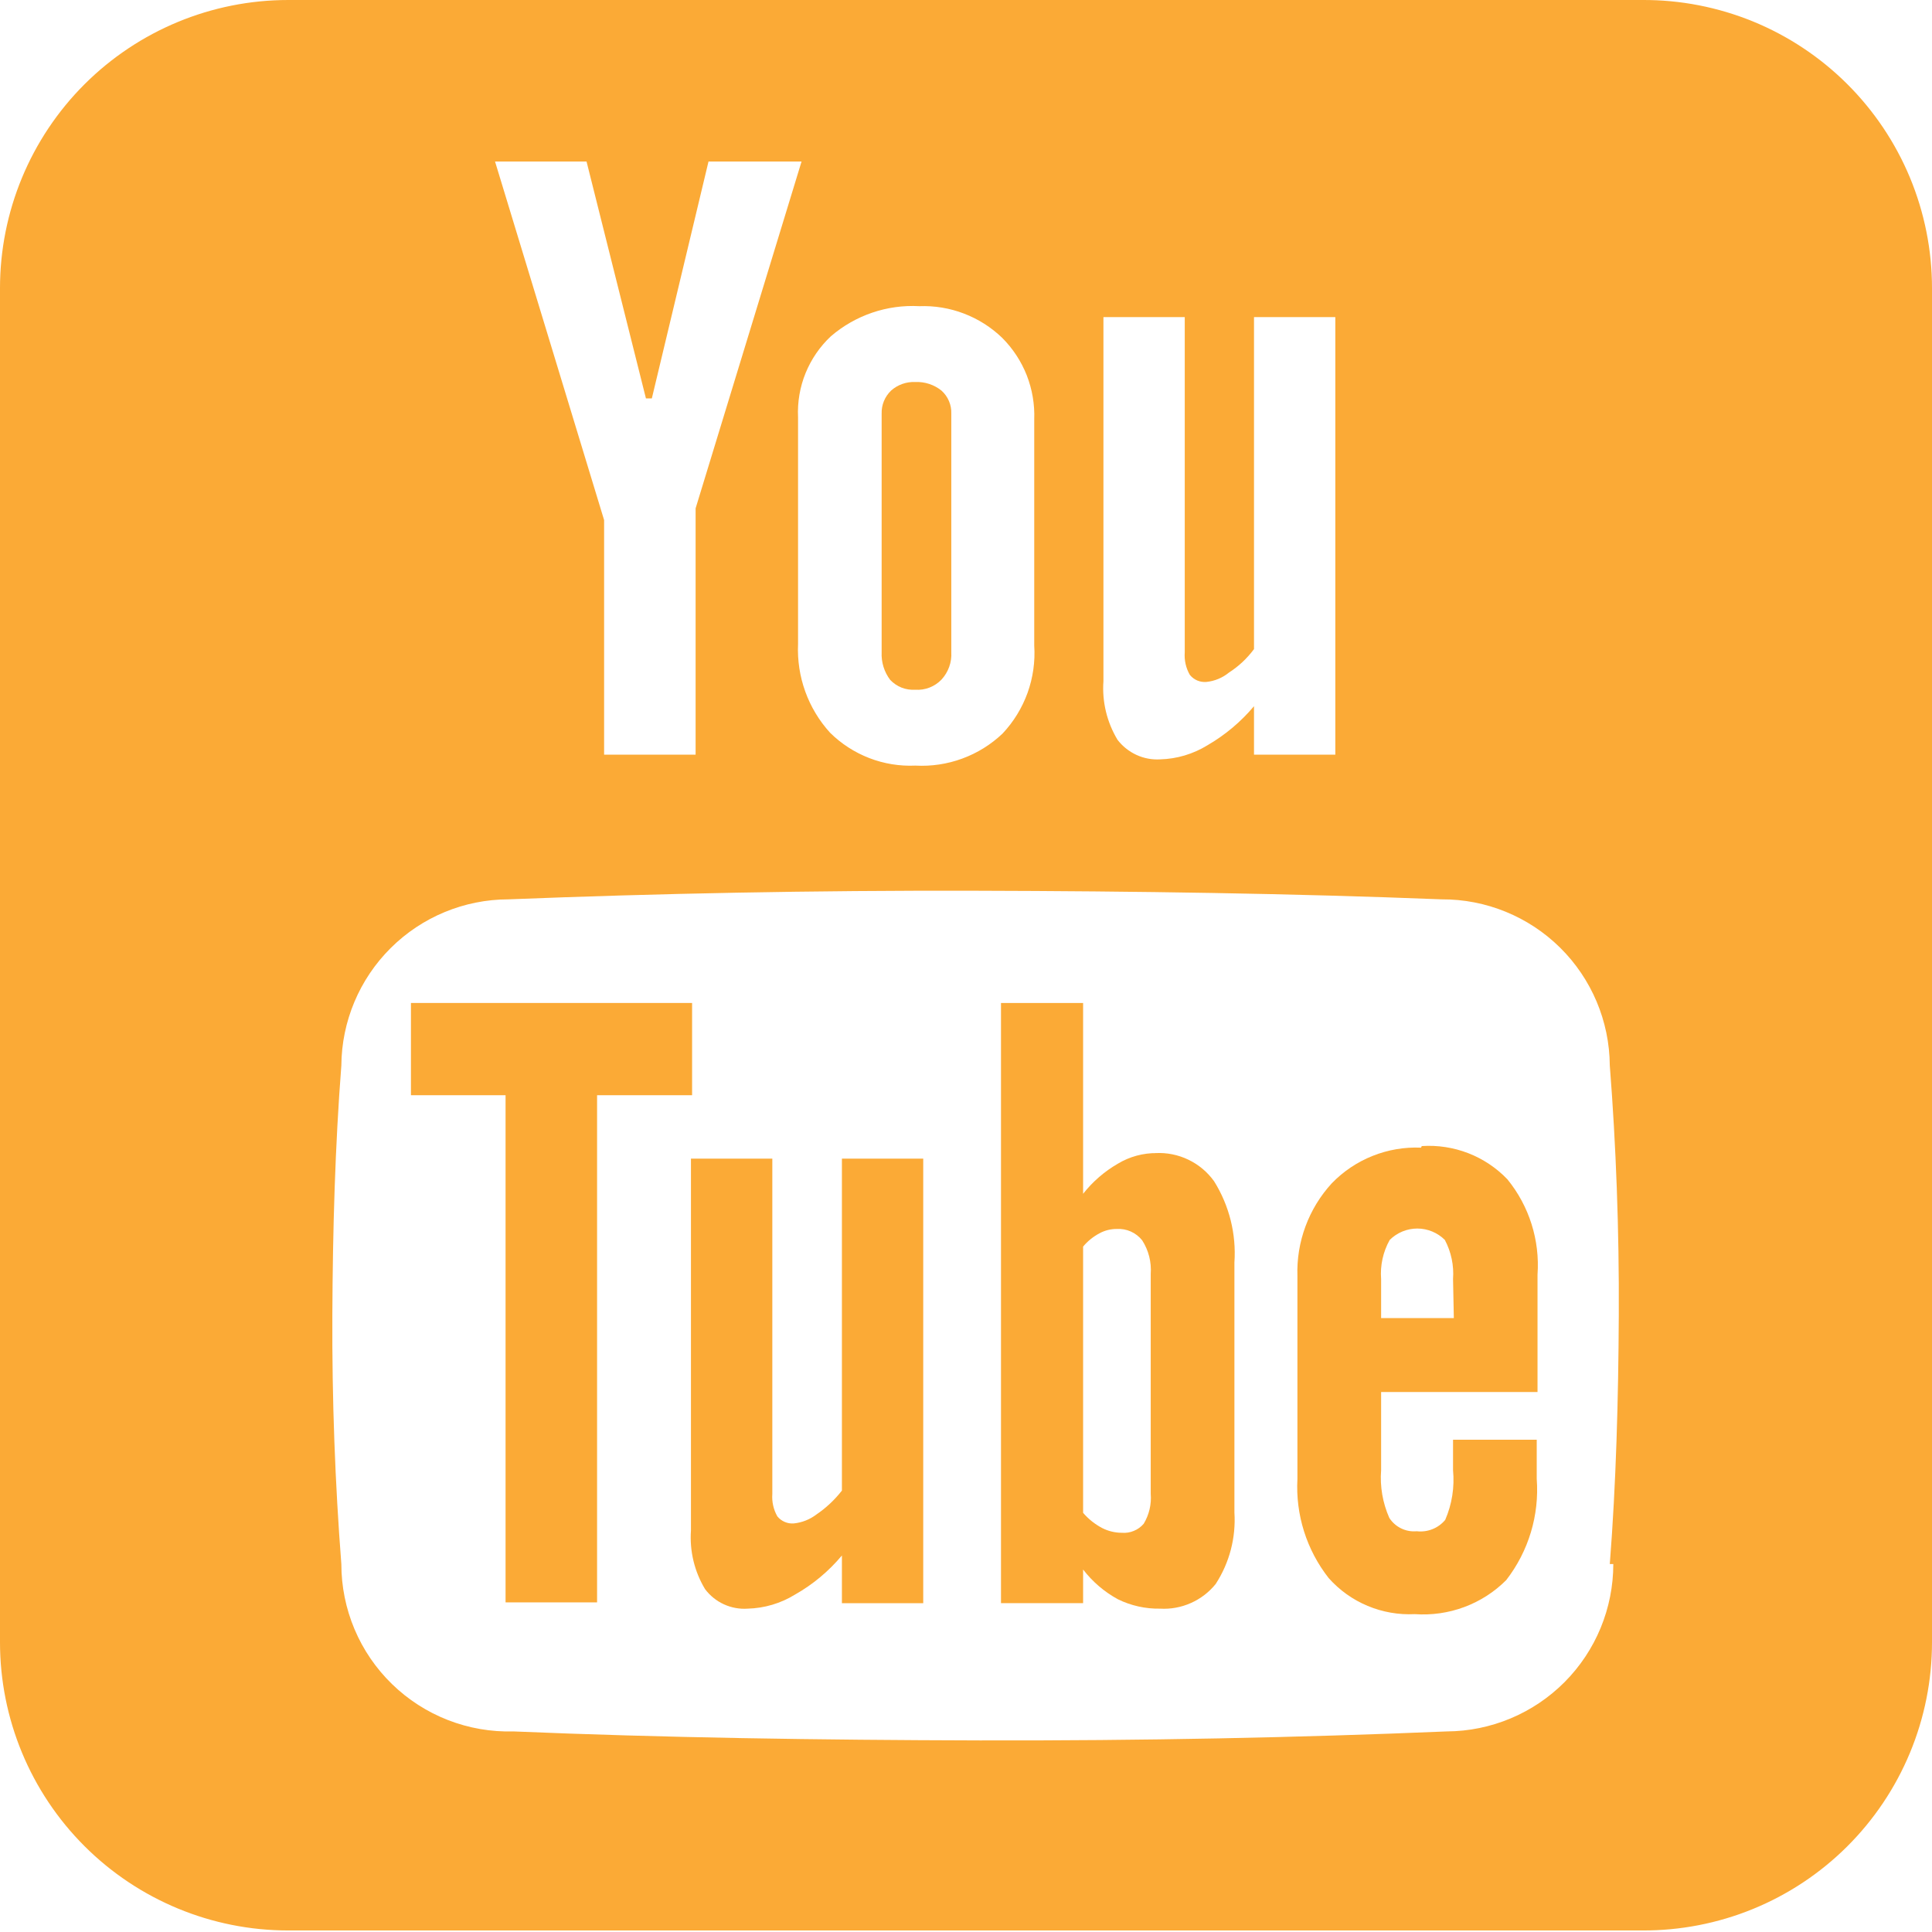<svg width="44" height="44" viewBox="0 0 44 44" fill="none" xmlns="http://www.w3.org/2000/svg">
<path d="M20.845 15.708C20.956 15.716 21.066 15.699 21.169 15.659C21.272 15.619 21.365 15.557 21.442 15.477C21.519 15.393 21.579 15.295 21.617 15.188C21.656 15.081 21.672 14.967 21.665 14.854V9.421C21.669 9.323 21.651 9.225 21.612 9.134C21.574 9.043 21.515 8.962 21.442 8.896C21.273 8.76 21.061 8.691 20.845 8.7C20.643 8.691 20.444 8.761 20.293 8.896C20.223 8.964 20.167 9.045 20.13 9.136C20.093 9.226 20.076 9.324 20.079 9.421V14.854C20.068 15.081 20.137 15.305 20.275 15.486C20.348 15.562 20.437 15.622 20.535 15.661C20.634 15.699 20.74 15.715 20.845 15.708Z" fill="#fbaa36"/>
<path d="M15.762 24.801V22.984V22.842H9.359V22.984V24.801V24.943H11.514V36.351V36.493H13.598V36.351V24.943H15.762V24.801Z" fill="#fbaa36"/>
<path d="M37.401 9.66721e-05H6.563C4.822 9.66721e-05 3.153 0.692 1.922 1.922C0.691 3.153 0 4.823 0 6.563L0 37.401C0 39.142 0.691 40.811 1.922 42.042C3.153 43.273 4.822 43.965 6.563 43.965H37.401C38.266 43.969 39.123 43.803 39.924 43.475C40.724 43.147 41.452 42.665 42.065 42.055C42.678 41.445 43.165 40.72 43.497 39.921C43.829 39.123 44 38.266 44 37.401V6.563C44 5.698 43.829 4.842 43.497 4.043C43.165 3.245 42.678 2.52 42.065 1.91C41.452 1.3 40.724 0.817 39.924 0.489C39.123 0.162 38.266 -0.005 37.401 9.66721e-05ZM25.13 7.222H26.982V14.854C26.968 15.034 27.008 15.214 27.098 15.37C27.143 15.425 27.2 15.469 27.265 15.497C27.331 15.525 27.401 15.536 27.472 15.531C27.662 15.512 27.841 15.438 27.989 15.317C28.21 15.175 28.403 14.994 28.559 14.783V7.222H30.411V17.187H28.559V16.083C28.26 16.439 27.901 16.74 27.499 16.973C27.174 17.173 26.802 17.284 26.421 17.294C26.235 17.305 26.05 17.27 25.881 17.192C25.712 17.114 25.564 16.996 25.451 16.849C25.209 16.447 25.096 15.98 25.13 15.513V7.222ZM20.936 6.973C21.283 6.96 21.629 7.017 21.953 7.141C22.278 7.265 22.574 7.453 22.824 7.694C23.067 7.937 23.258 8.228 23.384 8.548C23.509 8.869 23.567 9.211 23.554 9.555V14.702C23.578 15.068 23.526 15.434 23.402 15.779C23.277 16.124 23.084 16.439 22.833 16.706C22.569 16.957 22.257 17.151 21.915 17.276C21.574 17.402 21.21 17.456 20.847 17.436C20.489 17.452 20.132 17.394 19.798 17.265C19.464 17.136 19.16 16.94 18.905 16.688C18.404 16.138 18.142 15.411 18.175 14.667V9.502C18.159 9.159 18.217 8.816 18.346 8.498C18.476 8.18 18.672 7.893 18.923 7.658C19.481 7.179 20.202 6.933 20.936 6.973ZM13.358 3.678L14.711 9.074H14.845L16.136 3.678H18.255L15.842 11.577V17.187H13.758V11.844L11.274 3.678H13.358ZM36.742 35.62C36.742 36.628 36.343 37.595 35.632 38.309C34.921 39.023 33.956 39.427 32.949 39.432C29.574 39.574 25.994 39.645 22.316 39.637C18.638 39.628 15.067 39.574 11.692 39.432C11.183 39.446 10.676 39.358 10.201 39.173C9.726 38.988 9.293 38.709 8.928 38.354C8.563 37.999 8.272 37.574 8.074 37.104C7.876 36.635 7.774 36.13 7.774 35.62C7.632 33.795 7.56 31.88 7.569 29.939C7.578 27.998 7.632 26.092 7.774 24.266C7.781 23.262 8.185 22.3 8.897 21.592C9.609 20.883 10.572 20.484 11.577 20.482C14.952 20.348 18.523 20.277 22.2 20.286C25.878 20.295 29.458 20.348 32.833 20.482C33.842 20.477 34.812 20.873 35.53 21.582C36.248 22.292 36.655 23.257 36.662 24.266C36.805 26.092 36.876 28.007 36.867 29.939C36.858 31.871 36.805 33.795 36.662 35.62" fill="#fbaa36"/>
<path d="M19.174 26.529V33.947C19.01 34.157 18.815 34.341 18.595 34.49C18.445 34.605 18.266 34.676 18.078 34.695C18.008 34.701 17.937 34.689 17.872 34.661C17.806 34.633 17.749 34.59 17.704 34.535C17.616 34.381 17.576 34.204 17.589 34.027V26.387H15.736V34.855C15.703 35.323 15.815 35.79 16.057 36.191C16.169 36.34 16.316 36.459 16.486 36.537C16.655 36.614 16.841 36.649 17.027 36.636C17.409 36.626 17.78 36.516 18.105 36.316C18.512 36.086 18.874 35.784 19.174 35.425V36.512H21.026V26.387H19.174V26.529Z" fill="#fbaa36"/>
<path d="M26.35 26.261C26.037 26.257 25.728 26.34 25.459 26.502C25.154 26.678 24.885 26.911 24.667 27.188V22.842H22.797V36.511H24.667V35.745C24.881 36.023 25.151 36.254 25.459 36.422C25.759 36.569 26.088 36.642 26.421 36.636C26.661 36.65 26.901 36.606 27.121 36.508C27.341 36.411 27.535 36.262 27.686 36.075C28 35.592 28.15 35.02 28.113 34.445V28.755C28.158 28.104 27.996 27.456 27.65 26.902C27.499 26.692 27.298 26.523 27.064 26.411C26.831 26.299 26.573 26.247 26.314 26.261H26.35ZM26.207 34.018C26.227 34.257 26.171 34.497 26.047 34.703C25.986 34.774 25.909 34.83 25.822 34.865C25.736 34.901 25.642 34.916 25.549 34.908C25.394 34.908 25.241 34.871 25.103 34.801C24.937 34.714 24.789 34.596 24.667 34.454V28.39C24.771 28.265 24.898 28.163 25.041 28.087C25.161 28.022 25.296 27.988 25.433 27.989C25.543 27.982 25.653 28.002 25.754 28.047C25.855 28.092 25.943 28.161 26.012 28.247C26.158 28.474 26.227 28.743 26.207 29.013V34.018Z" fill="#fbaa36"/>
<path d="M32.362 26.137C31.986 26.121 31.61 26.185 31.26 26.325C30.91 26.464 30.594 26.677 30.332 26.947C29.803 27.523 29.521 28.285 29.548 29.067V33.679C29.503 34.495 29.756 35.299 30.261 35.941C30.505 36.215 30.808 36.432 31.147 36.573C31.486 36.715 31.853 36.779 32.22 36.761C32.602 36.788 32.986 36.734 33.346 36.6C33.706 36.467 34.032 36.257 34.303 35.986C34.812 35.329 35.06 34.508 34.998 33.679V32.789H33.092V33.483C33.129 33.869 33.068 34.258 32.914 34.614C32.836 34.708 32.736 34.781 32.622 34.826C32.509 34.871 32.386 34.887 32.264 34.873C32.143 34.884 32.02 34.862 31.91 34.808C31.8 34.755 31.707 34.672 31.641 34.57C31.49 34.229 31.425 33.855 31.454 33.483V31.702H35.016V29.031C35.072 28.246 34.827 27.468 34.33 26.858C34.08 26.597 33.776 26.394 33.439 26.263C33.102 26.133 32.741 26.077 32.38 26.101L32.362 26.137ZM33.11 30.019H31.454V29.129C31.43 28.819 31.498 28.509 31.65 28.238C31.817 28.073 32.042 27.979 32.278 27.979C32.513 27.979 32.739 28.073 32.905 28.238C33.05 28.512 33.115 28.82 33.092 29.129L33.11 30.019Z" fill="#fbaa36"/>
</svg>
